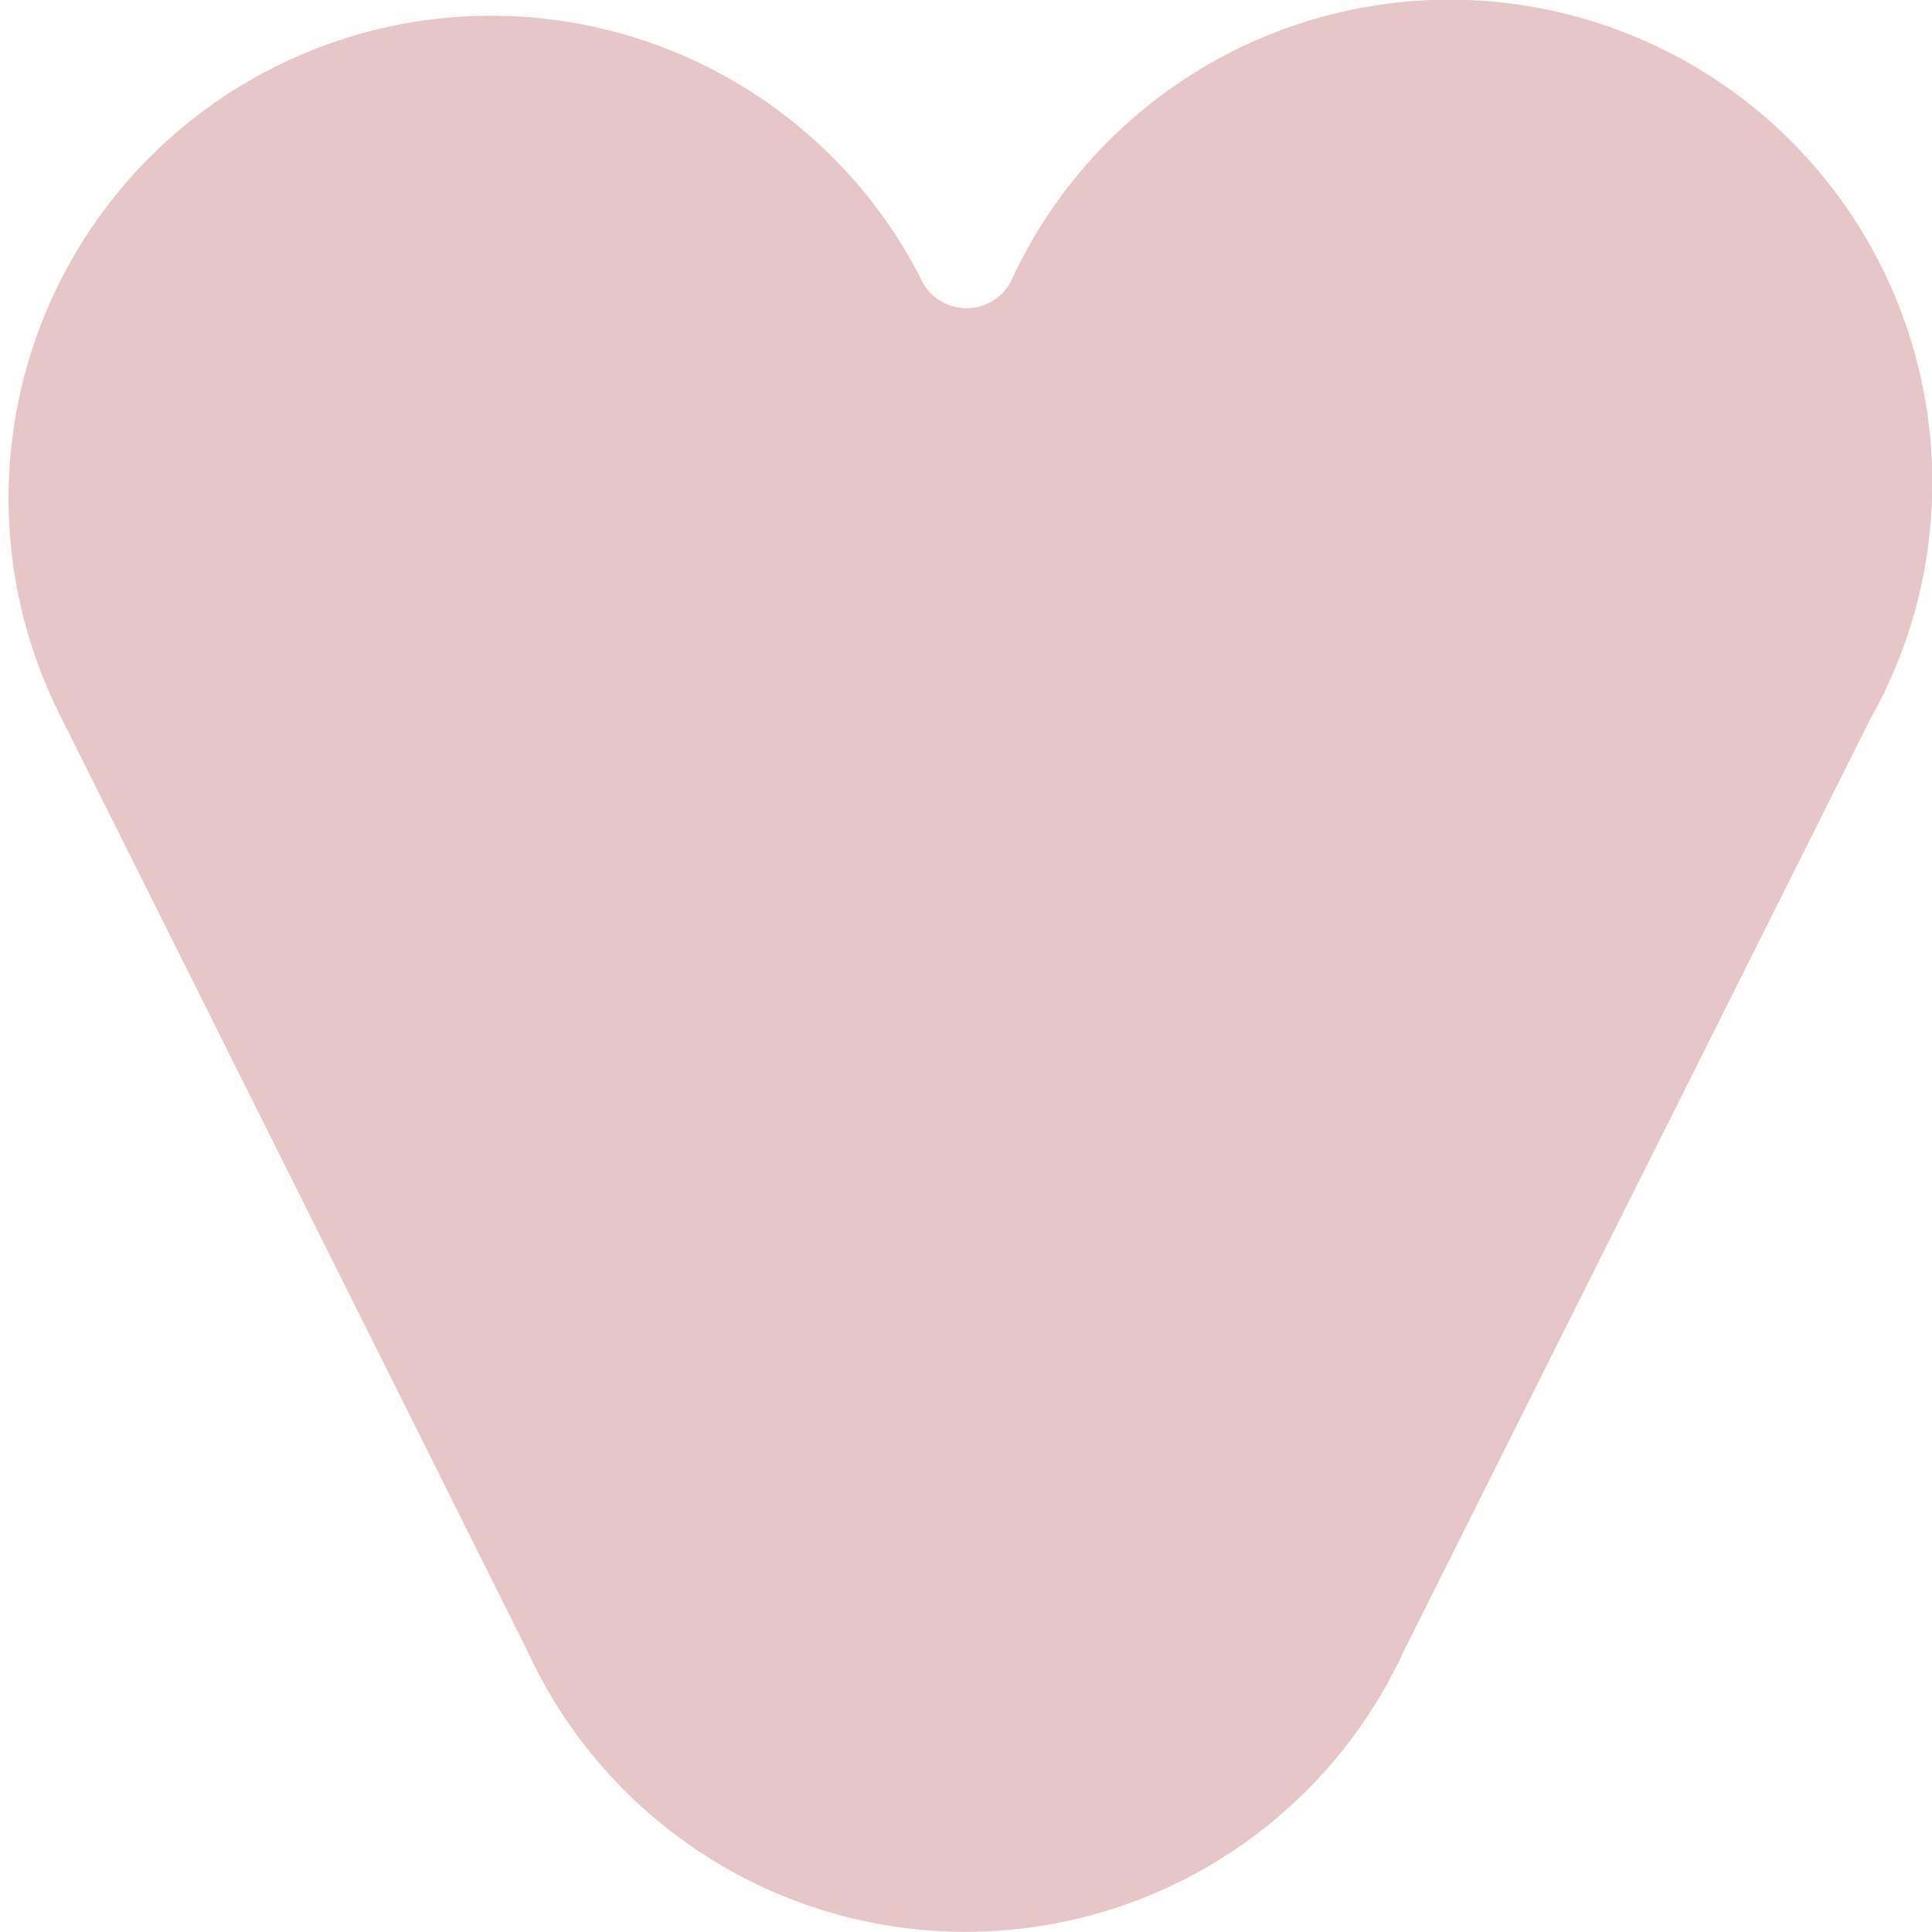 <?xml version="1.0" encoding="UTF-8"?> <svg xmlns="http://www.w3.org/2000/svg" viewBox="0 0 73.99 73.99"><defs><style>.cls-1{fill:#e6c6c7;}</style></defs><title>clinica-verna-girona-healthcare-</title><g id="Layer_6" data-name="Layer 6"><path class="cls-1" d="M74,18.49a18.48,18.48,0,0,0-35.22-7.85v0a1.92,1.92,0,0,1-3.53,0h0A18.48,18.48,0,1,0,2.37,27.53h0L20.19,63.21h0a18.47,18.47,0,0,0,33.58,0h0L71.63,27.53h0A18.39,18.39,0,0,0,74,18.49Z"></path></g></svg> 